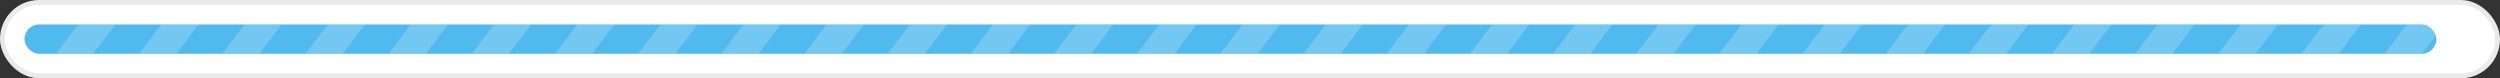 <svg xmlns="http://www.w3.org/2000/svg" width="511" height="16" viewBox="0 0 511 16" fill="none"><rect x="0" y="0" width="511" height="16" fill="#333333" stroke="none"/><rect x="0.5" y="0.5" width="510" height="15" rx="7.5" fill="white" stroke="#EAEAEA"></rect><g clip-path="url(#clip0_253_3287)"><rect x="5" y="5" width="493" height="6" rx="3" fill="#50BAEE"></rect><g opacity="0.2"><path d="M16.4 4.454H24L12.6 19.454H5L16.4 4.454Z" fill="white"></path><path d="M33.4 4.454H41L29.6 19.454H22L33.4 4.454Z" fill="white"></path><path d="M50.4 4.454H58L46.6 19.454H39L50.4 4.454Z" fill="white"></path><path d="M67.4 4.454H75L63.6 19.454H56L67.4 4.454Z" fill="white"></path><path d="M84.4 4.454H92L80.6 19.454H73L84.4 4.454Z" fill="white"></path><path d="M101.4 4.454H109L97.6 19.454H90L101.4 4.454Z" fill="white"></path><path d="M118.4 4.454H126L114.6 19.454H107L118.4 4.454Z" fill="white"></path><path d="M135.4 4.454H143L131.6 19.454H124L135.4 4.454Z" fill="white"></path><path d="M152.4 4.454H160L148.6 19.454H141L152.4 4.454Z" fill="white"></path><path d="M169.4 4.454H177L165.6 19.454H158L169.4 4.454Z" fill="white"></path><path d="M186.4 4.454H194L182.6 19.454H175L186.4 4.454Z" fill="white"></path><path d="M203.4 4.454H211L199.6 19.454H192L203.4 4.454Z" fill="white"></path><path d="M220.4 4.454H228L216.6 19.454H209L220.4 4.454Z" fill="white"></path><path d="M237.4 4.454H245L233.6 19.454H226L237.4 4.454Z" fill="white"></path><path d="M254.4 4.454H262L250.6 19.454H243L254.4 4.454Z" fill="white"></path><path d="M271.4 4.454H279L267.6 19.454H260L271.4 4.454Z" fill="white"></path><path d="M288.4 4.454H296L284.6 19.454H277L288.4 4.454Z" fill="white"></path><path d="M305.4 4.454H313L301.6 19.454H294L305.4 4.454Z" fill="white"></path><path d="M322.4 4.454H330L318.6 19.454H311L322.4 4.454Z" fill="white"></path><path d="M339.4 4.454H347L335.6 19.454H328L339.4 4.454Z" fill="white"></path><path d="M356.4 4.454H364L352.6 19.454H345L356.4 4.454Z" fill="white"></path><path d="M373.4 4.454H381L369.6 19.454H362L373.4 4.454Z" fill="white"></path><path d="M390.4 4.454H398L386.6 19.454H379L390.4 4.454Z" fill="white"></path><path d="M407.4 4.454H415L403.6 19.454H396L407.4 4.454Z" fill="white"></path><path d="M424.4 4.454H432L420.6 19.454H413L424.4 4.454Z" fill="white"></path><path d="M441.4 4.454H449L437.6 19.454H430L441.4 4.454Z" fill="white"></path><path d="M458.4 4.454H466L454.6 19.454H447L458.4 4.454Z" fill="white"></path><path d="M475.4 4.454H483L471.6 19.454H464L475.4 4.454Z" fill="white"></path><path d="M492.4 4.454H500L488.6 19.454H481L492.4 4.454Z" fill="white"></path></g></g><defs><clipPath id="clip0_253_3287"><rect x="5" y="5" width="493" height="6" rx="3" fill="white"></rect></clipPath></defs></svg>